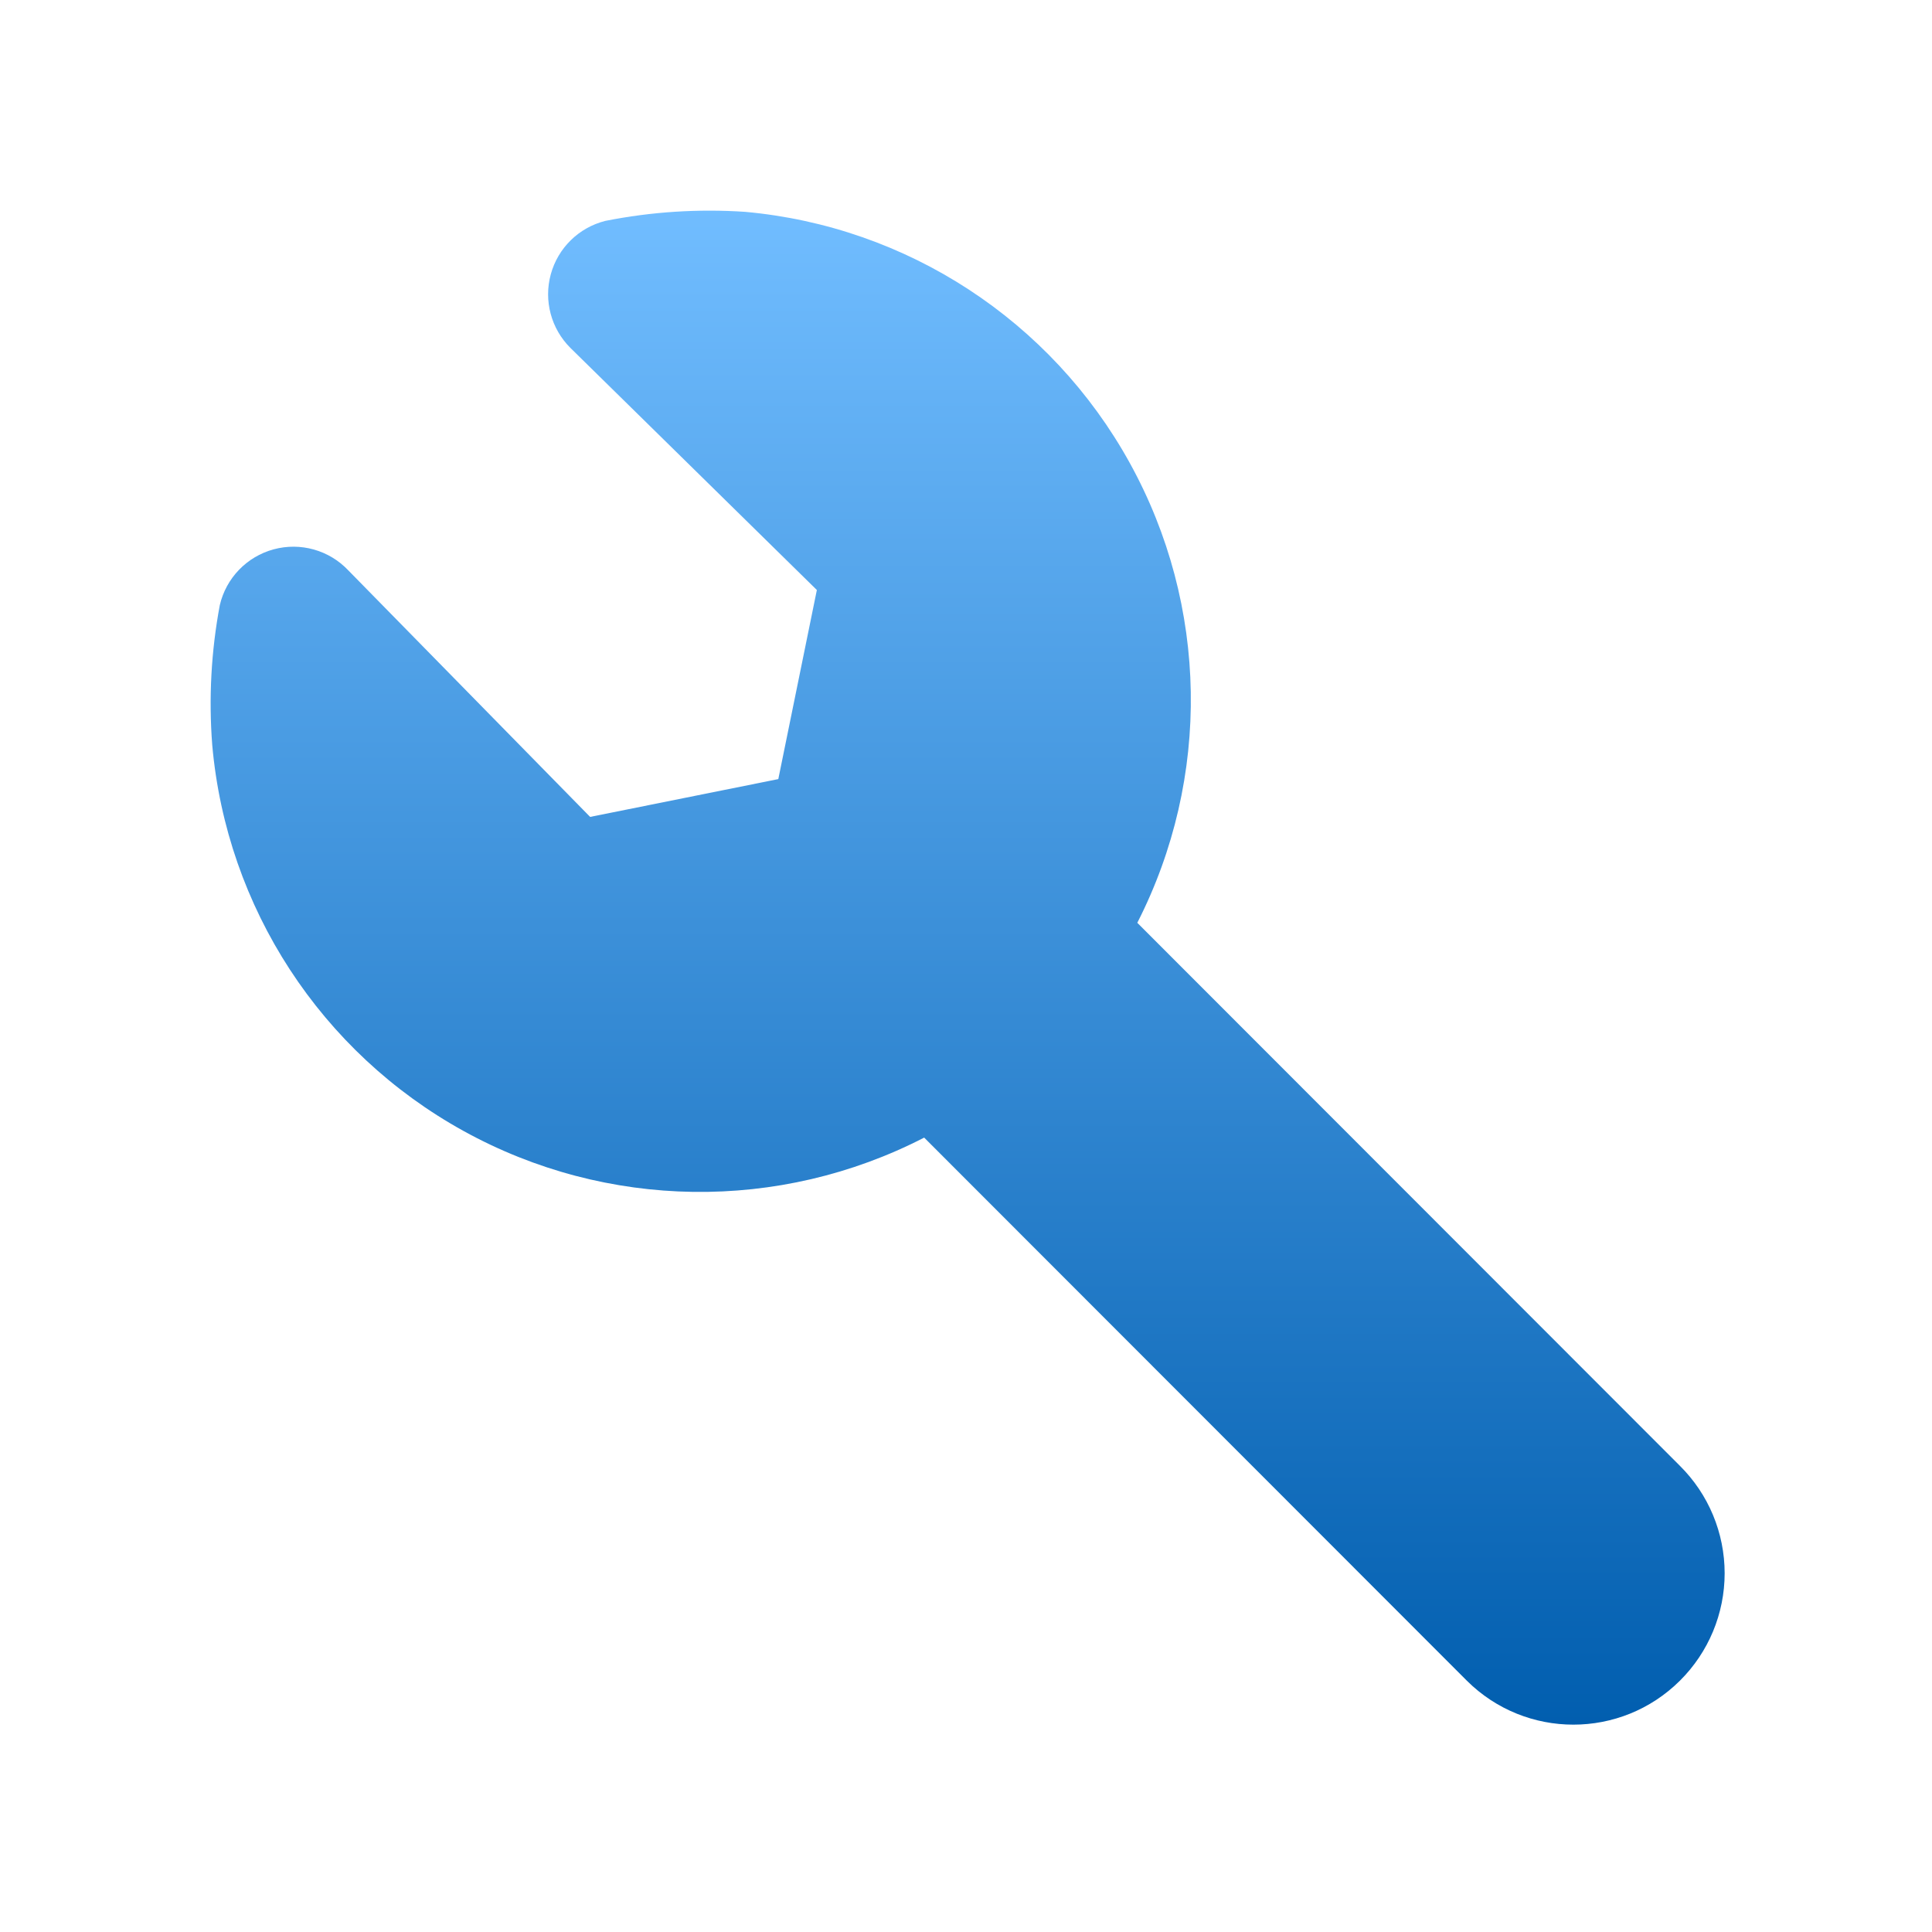 <?xml version="1.0" encoding="UTF-8"?> <svg xmlns="http://www.w3.org/2000/svg" xmlns:xlink="http://www.w3.org/1999/xlink" width="587px" height="587px" viewBox="0 0 587 587" version="1.1"><title>3</title><defs><linearGradient x1="50%" y1="0%" x2="50%" y2="100%" id="linearGradient-1"><stop stop-color="#71BDFF" offset="0%"></stop><stop stop-color="#005DAE" offset="100%"></stop></linearGradient></defs><g id="3" stroke="none" stroke-width="1" fill="none" fill-rule="evenodd"><path d="M510.416,510.635 L510.416,510.635 C492.503,528.455 463.574,528.455 445.662,510.635 L280.792,345.638 C236.739,368.327 184.292,367.585 140.899,343.658 C97.505,319.732 68.857,275.76 64.486,226.371 C63.385,212.161 64.157,197.867 66.782,183.858 C68.704,175.624 74.989,169.111 83.145,166.903 C91.301,164.694 100.01,167.147 105.818,173.287 L179.298,248.202 L236.474,236.712 L248.185,179.262 L173.328,105.726 C167.444,99.889 165.158,91.333 167.346,83.336 C169.534,75.339 175.856,69.142 183.89,67.119 C197.868,64.338 212.151,63.411 226.371,64.361 C275.588,68.8 319.392,97.402 343.278,140.696 C367.163,183.99 368.013,236.327 345.546,280.374 L510.416,445.372 C519.11,454.001 524,465.749 524,478.003 C524,490.258 519.11,502.005 510.416,510.635 Z" id="primary" fill="url(#linearGradient-1)" fill-rule="nonzero"></path></g></svg> 